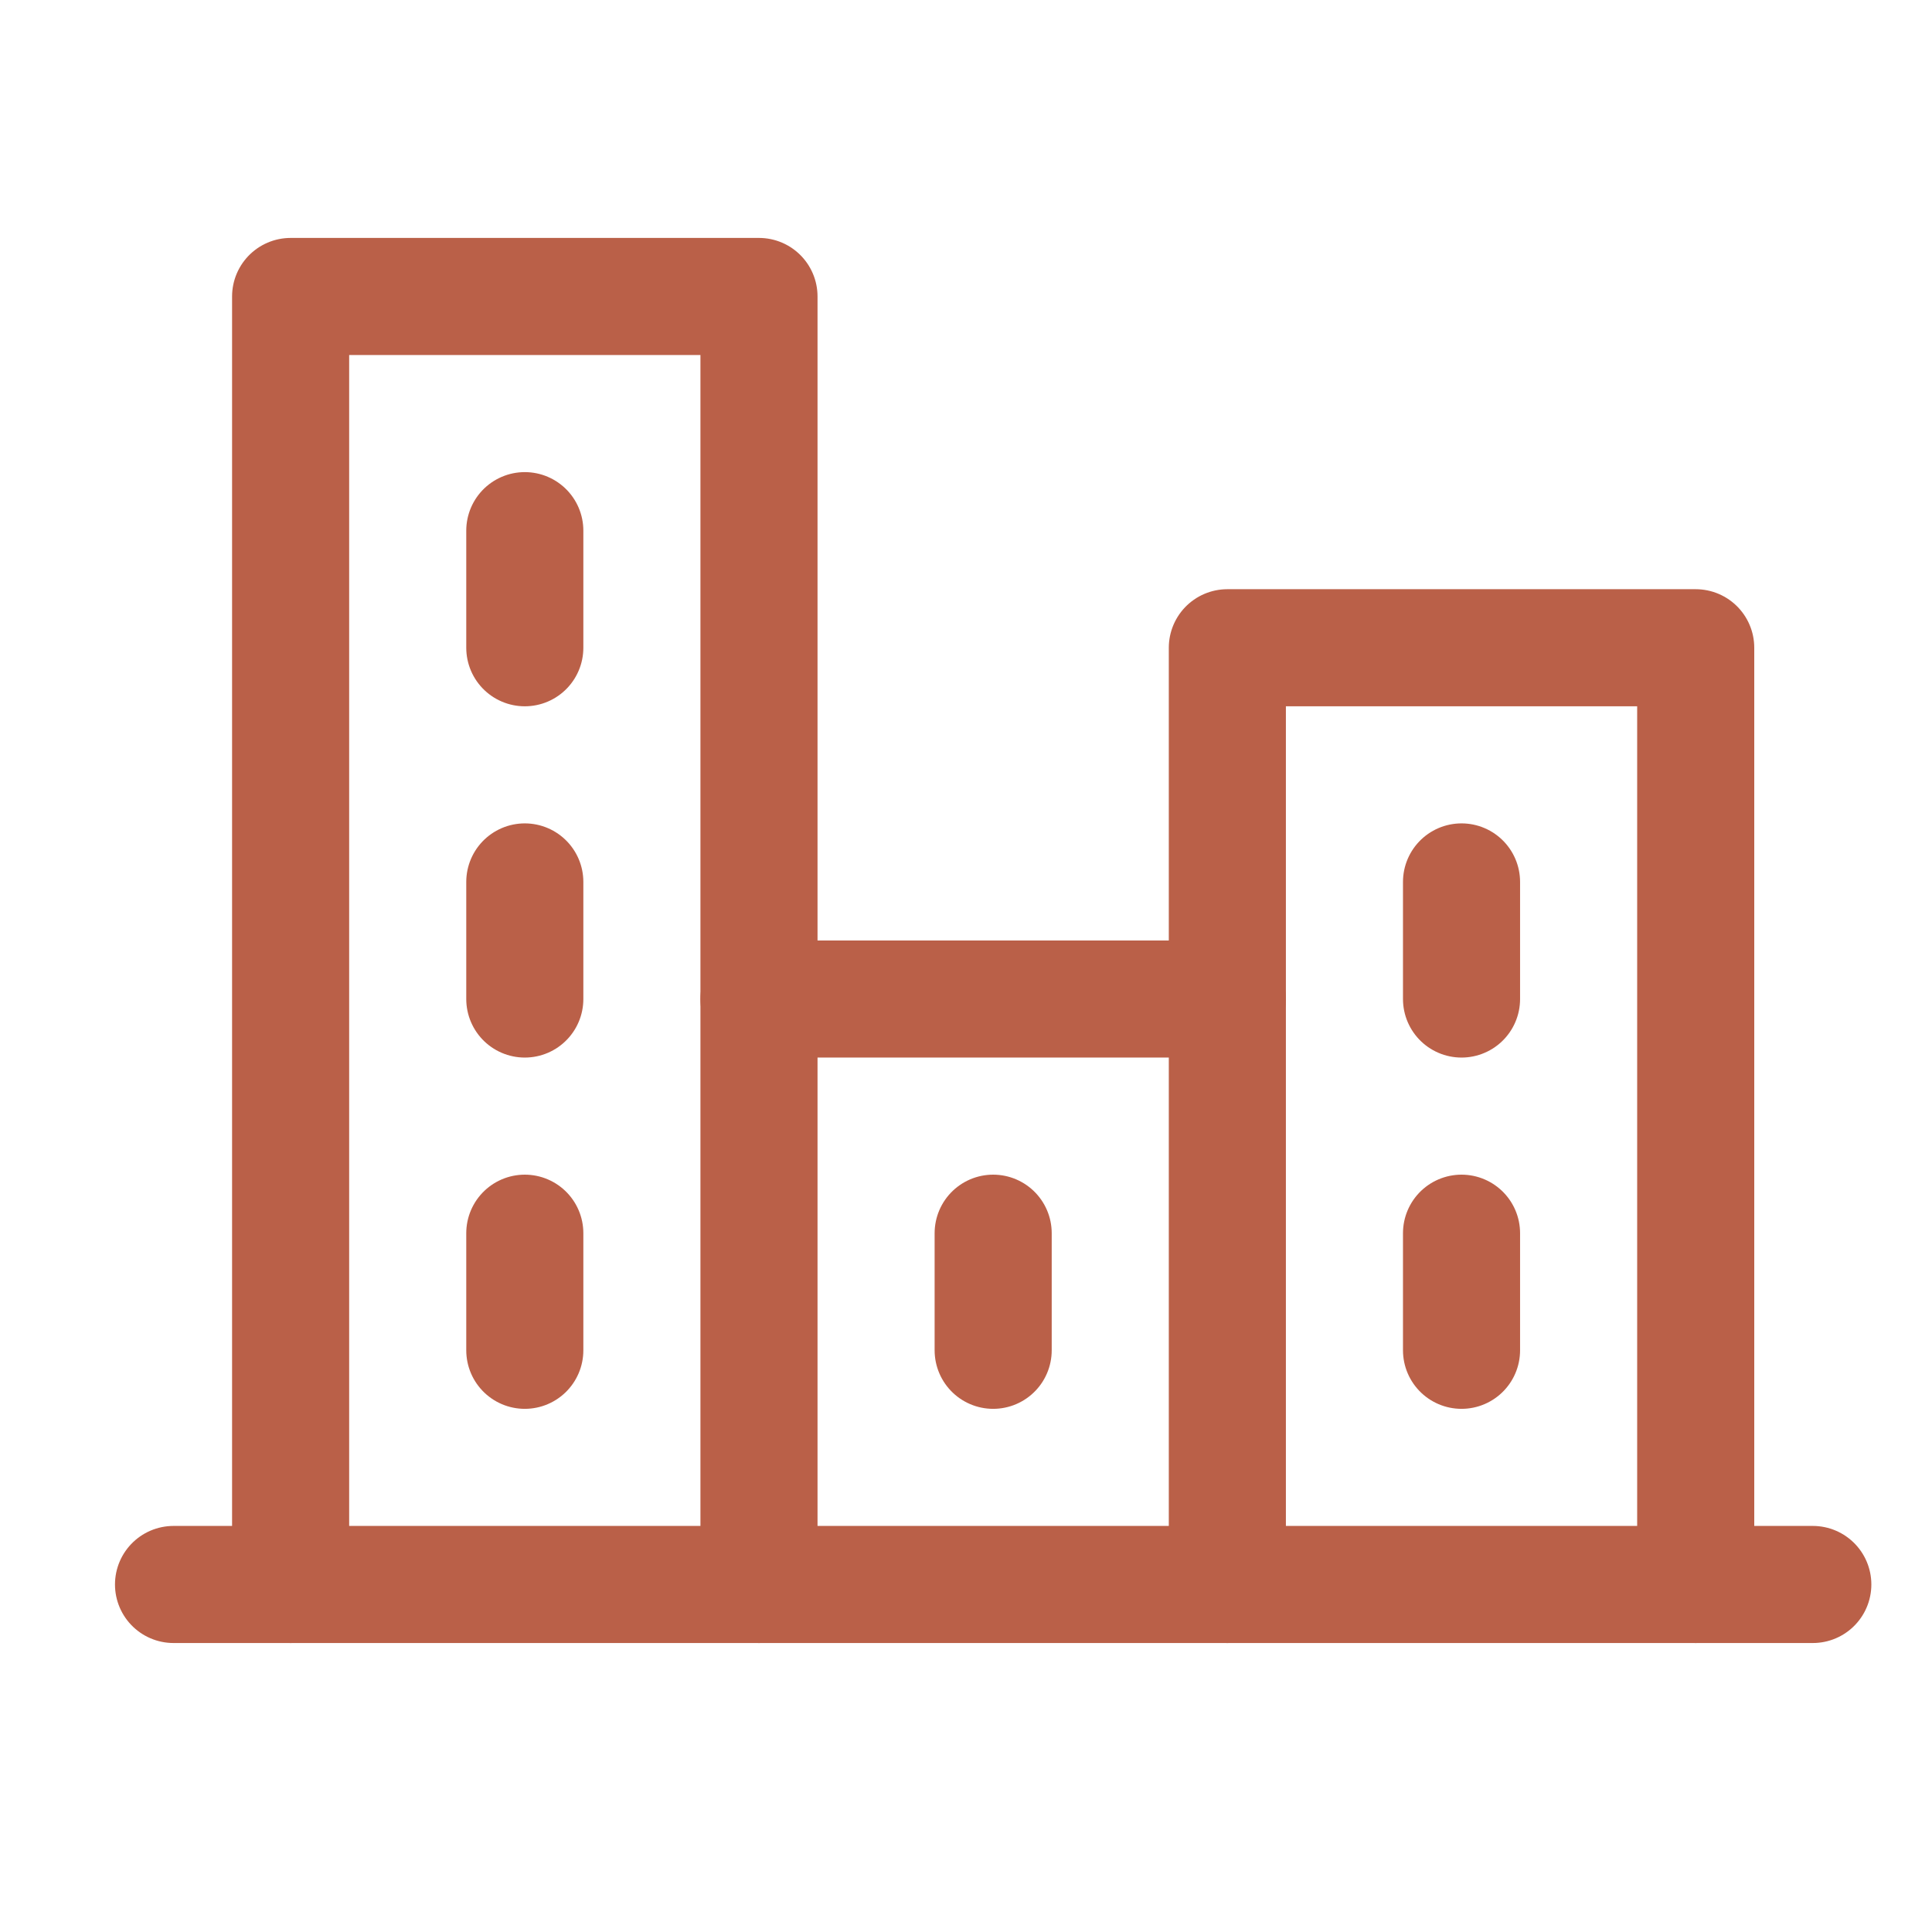 <?xml version="1.0" encoding="UTF-8"?> <svg xmlns="http://www.w3.org/2000/svg" width="33" height="33" viewBox="0 0 33 33" fill="none"><g clip-path="url(#clip0_15_5)"><path d="M2.964 27.064H30.964" stroke="#BA6048" stroke-width="2" stroke-linecap="round" stroke-linejoin="round"></path><path d="M12.964 27.064V5.064H4.964V27.064" stroke="#BA6048" stroke-width="2" stroke-linecap="round" stroke-linejoin="round"></path><path d="M28.964 27.064V11.064H20.964V27.064" stroke="#BA6048" stroke-width="2" stroke-linecap="round" stroke-linejoin="round"></path><path d="M20.964 17.064H12.964" stroke="#BA6048" stroke-width="2" stroke-linecap="round" stroke-linejoin="round"></path><path d="M8.964 9.064V11.064" stroke="#BA6048" stroke-width="2" stroke-linecap="round" stroke-linejoin="round"></path><path d="M8.964 15.064V17.064" stroke="#BA6048" stroke-width="2" stroke-linecap="round" stroke-linejoin="round"></path><path d="M8.964 21.064V23.064" stroke="#BA6048" stroke-width="2" stroke-linecap="round" stroke-linejoin="round"></path><path d="M16.964 21.064V23.064" stroke="#BA6048" stroke-width="2" stroke-linecap="round" stroke-linejoin="round"></path><path d="M24.964 21.064V23.064" stroke="#BA6048" stroke-width="2" stroke-linecap="round" stroke-linejoin="round"></path><path d="M24.964 15.064V17.064" stroke="#BA6048" stroke-width="2" stroke-linecap="round" stroke-linejoin="round"></path></g><defs><clipPath id="clip0_15_5"><rect width="32" height="32" fill="white" transform="translate(0.964 0.064)"></rect></clipPath></defs></svg> 